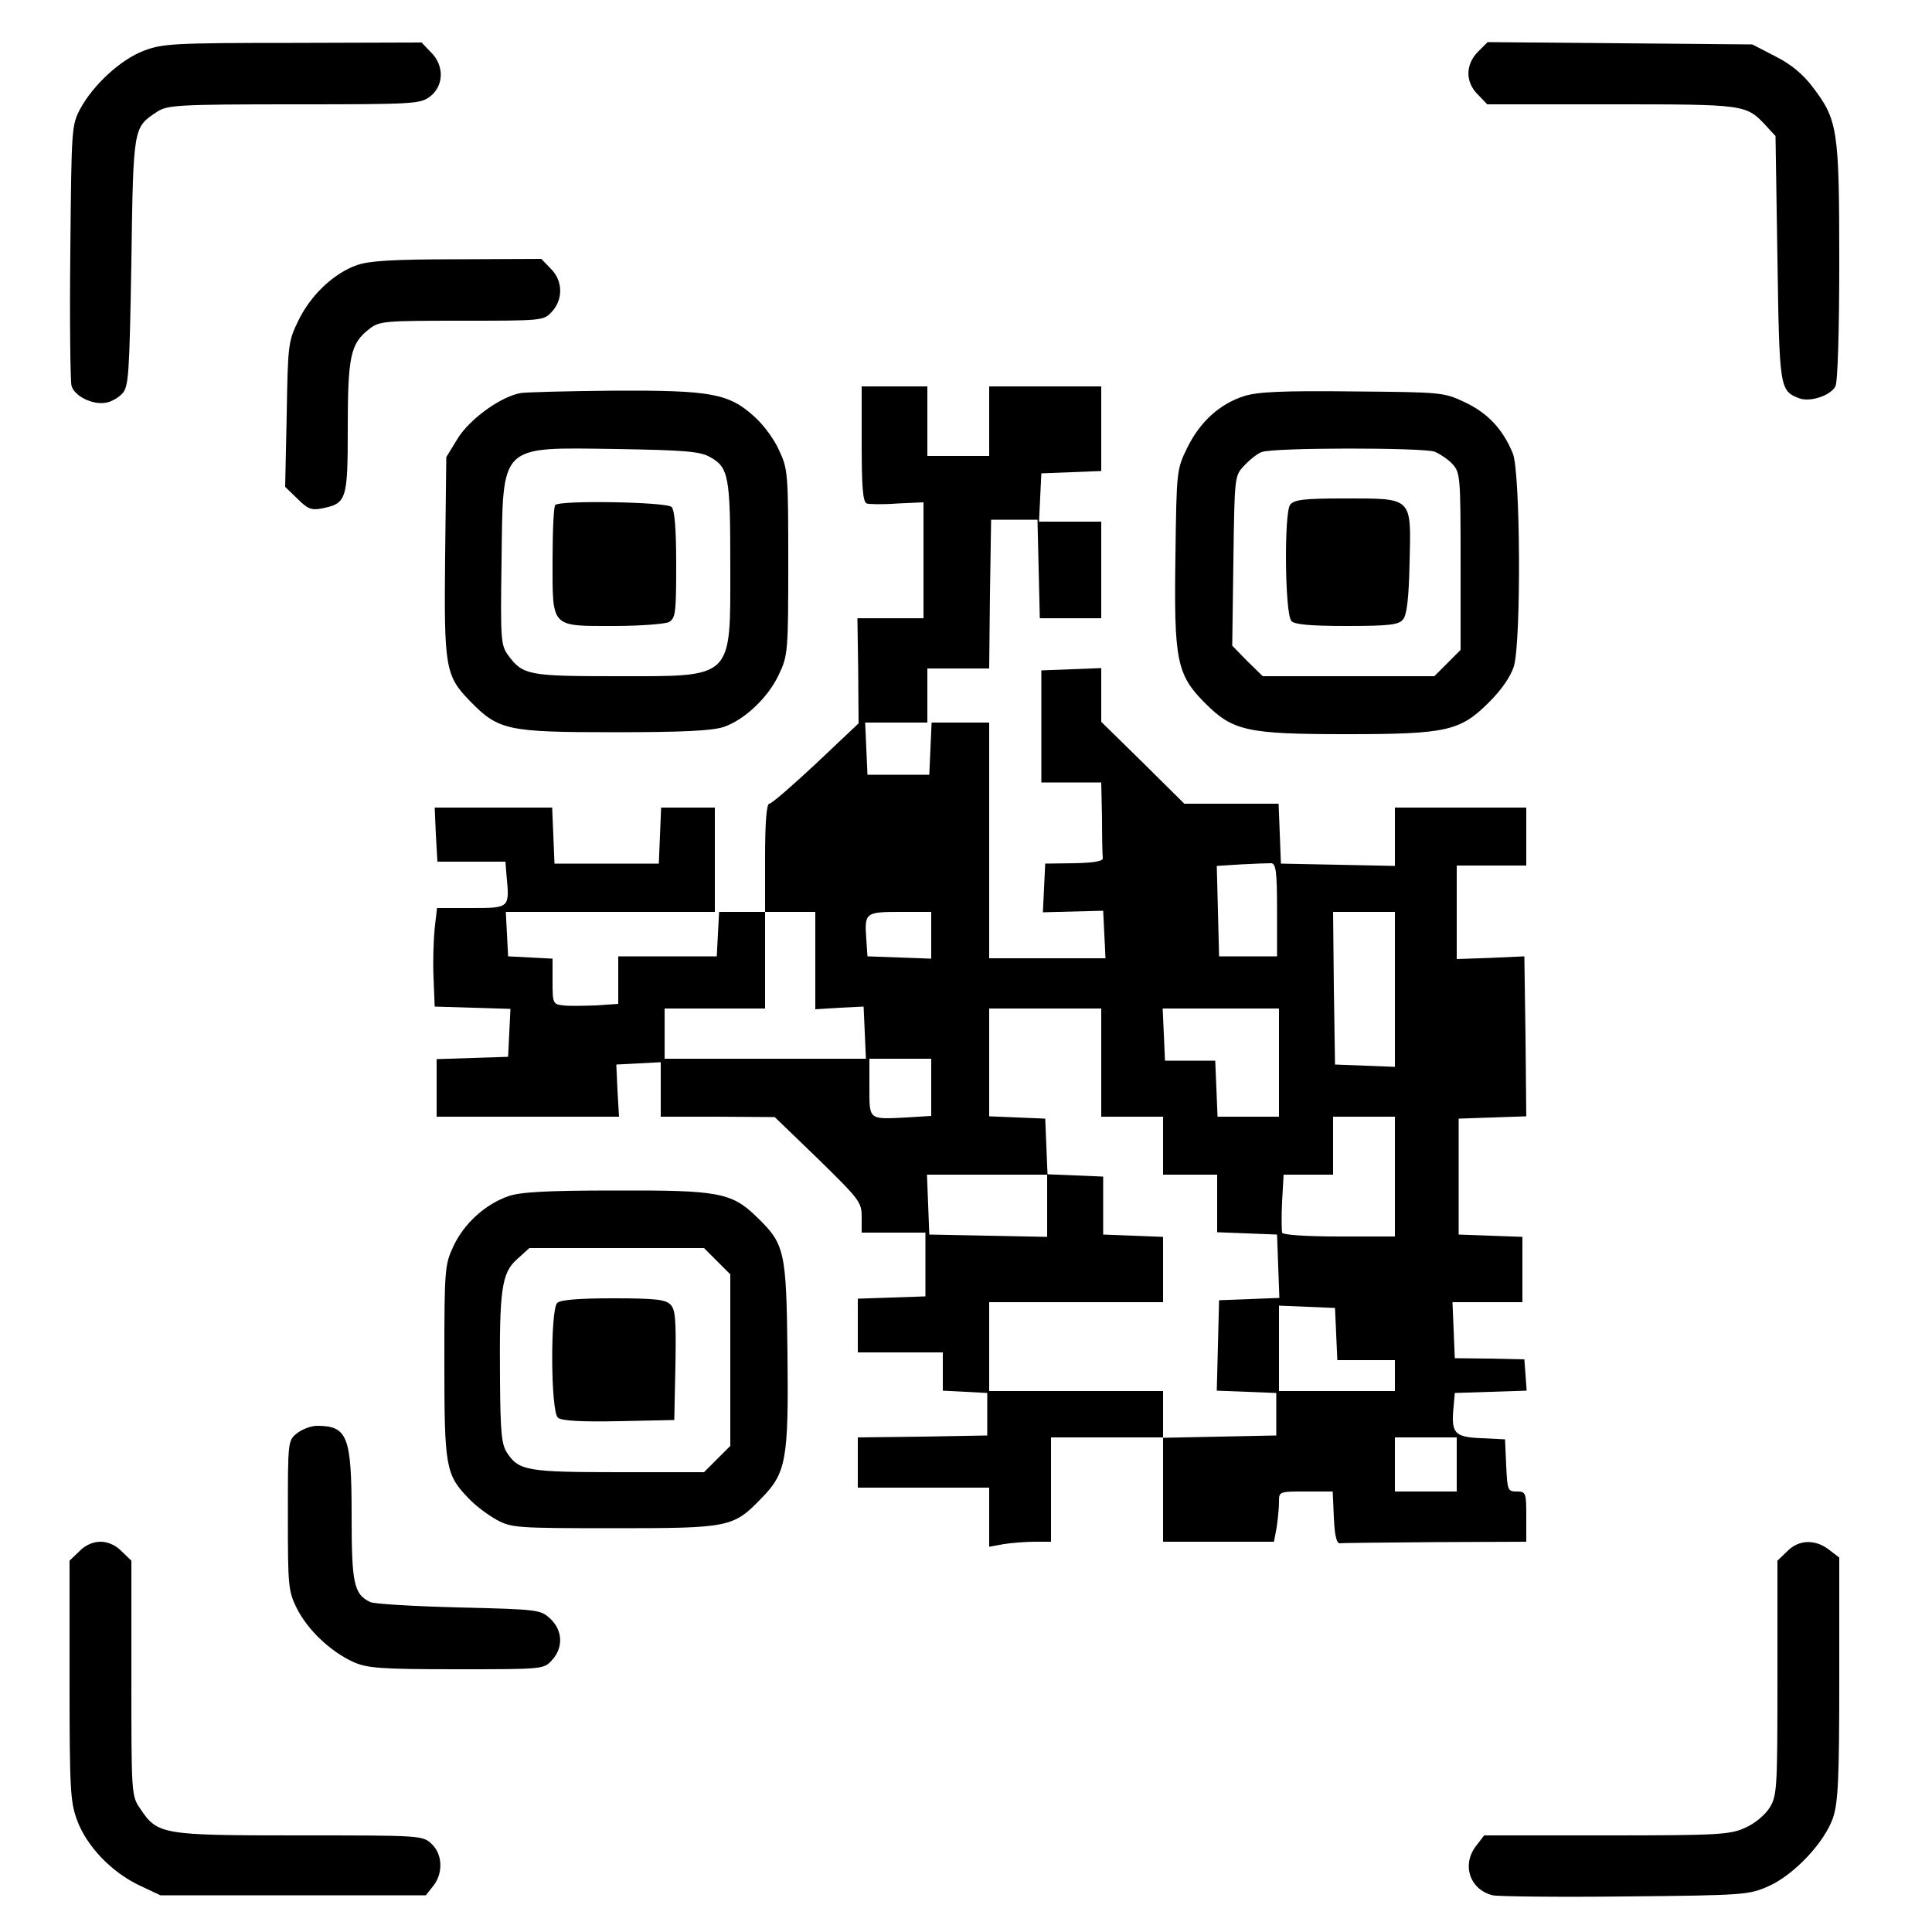 <?xml version="1.0" standalone="no"?>
<!DOCTYPE svg PUBLIC "-//W3C//DTD SVG 20010904//EN"
 "http://www.w3.org/TR/2001/REC-SVG-20010904/DTD/svg10.dtd">
<svg version="1.0" xmlns="http://www.w3.org/2000/svg"
 width="500pt" height="500pt" viewBox="0 0 500 500"
 preserveAspectRatio="xMidYMid meet">

<g transform="translate(0,500) scale(0.1,-0.1)"
fill="#000000" stroke="none">
<path d="M373 4869 c-61 -23 -131 -88 -165 -150 -23 -43 -23 -51 -26 -369 -2
-178 0 -335 3 -348 7 -27 55 -51 90 -44 13 2 32 13 42 24 16 18 18 50 23 342
5 351 5 346 67 387 26 17 54 19 354 19 315 0 327 1 353 21 35 28 36 80 1 114
l-24 25 -333 -1 c-309 0 -337 -2 -385 -20z"/>
<path d="M3825 4866 c-33 -33 -33 -79 0 -111 l24 -25 321 0 c346 0 349 0 400
-55 l25 -27 5 -317 c5 -340 6 -342 57 -362 28 -10 80 7 93 31 6 11 10 144 10
323 0 342 -4 367 -69 452 -24 32 -56 59 -96 79 l-60 31 -342 3 -343 3 -25 -25z"/>
<path d="M924 4314 c-60 -21 -119 -77 -151 -142 -27 -55 -28 -62 -31 -244 l-4
-188 32 -31 c26 -26 36 -30 62 -25 65 13 68 21 68 208 0 185 7 219 55 256 26
21 37 22 240 22 208 0 212 0 233 23 30 32 29 81 -3 112 l-24 25 -218 -1 c-164
0 -228 -4 -259 -15z"/>
<path d="M2230 3851 c0 -110 3 -150 13 -154 6 -2 42 -3 80 0 l67 3 0 -150 0
-150 -85 0 -86 0 2 -136 1 -136 -110 -104 c-61 -57 -115 -104 -121 -104 -7 0
-11 -46 -11 -140 l0 -140 -60 0 -59 0 -3 -57 -3 -58 -128 0 -127 0 0 -62 0
-61 -57 -4 c-32 -1 -70 -2 -85 0 -27 3 -28 5 -28 62 l0 59 -57 3 -58 3 -3 58
-3 57 271 0 270 0 0 135 0 135 -70 0 -69 0 -3 -72 -3 -73 -135 0 -135 0 -3 73
-3 72 -152 0 -152 0 3 -70 4 -70 88 0 88 0 3 -37 c8 -83 8 -83 -91 -83 l-89 0
-6 -52 c-3 -29 -5 -87 -3 -128 l3 -75 98 -3 98 -3 -3 -62 -3 -62 -92 -3 -93
-3 0 -74 0 -75 236 0 236 0 -4 68 -3 67 58 3 57 3 0 -71 0 -70 148 0 147 -1
113 -109 c106 -104 112 -111 112 -149 l0 -41 83 0 82 0 0 -83 0 -82 -87 -3
-88 -3 0 -69 0 -70 110 0 110 0 0 -50 0 -49 58 -3 57 -3 0 -55 0 -55 -167 -3
-168 -2 0 -65 0 -65 170 0 170 0 0 -76 0 -77 38 7 c20 3 56 6 80 6 l42 0 0
135 0 135 145 0 145 0 0 -135 0 -135 144 0 143 0 7 37 c3 21 6 50 6 66 0 27 0
27 70 27 l69 0 3 -67 c2 -47 7 -68 16 -67 6 1 118 2 247 3 l235 1 0 65 c0 62
-1 65 -25 65 -23 0 -24 3 -27 68 l-3 67 -62 3 c-70 3 -78 13 -71 83 l3 34 93
3 93 3 -3 41 -3 40 -90 2 -90 1 -3 73 -3 72 91 0 90 0 0 85 0 84 -82 3 -83 3
0 150 0 150 88 3 87 3 -2 207 -3 207 -87 -4 -88 -3 0 121 0 121 90 0 90 0 0
75 0 75 -170 0 -170 0 0 -75 0 -76 -147 3 -148 3 -3 78 -3 77 -122 0 -122 0
-107 106 -108 106 0 69 0 70 -77 -3 -78 -3 0 -145 0 -145 78 0 77 0 2 -92 c0
-51 1 -98 2 -104 1 -8 -25 -12 -74 -13 l-75 -1 -3 -63 -3 -63 78 2 78 2 3 -61
3 -62 -151 0 -150 0 0 305 0 305 -75 0 -74 0 -3 -67 -3 -68 -80 0 -80 0 -3 68
-3 67 81 0 80 0 0 70 0 70 80 0 80 0 2 193 3 192 60 0 60 0 3 -127 3 -128 79
0 80 0 0 125 0 125 -80 0 -81 0 3 63 3 62 78 3 77 3 0 109 0 110 -145 0 -145
0 0 -90 0 -90 -80 0 -80 0 0 90 0 90 -85 0 -85 0 0 -149z m1075 -1206 l0 -120
-75 0 -75 0 -3 117 -3 117 63 4 c35 2 70 3 78 3 12 -1 15 -22 15 -121z m-1195
-131 l0 -126 63 4 62 3 3 -67 3 -68 -261 0 -260 0 0 65 0 65 130 0 130 0 0
125 0 125 65 0 65 0 0 -126z m300 66 l0 -61 -82 3 -83 3 -3 44 c-5 69 -3 71
88 71 l80 0 0 -60z m1200 -140 l0 -201 -77 3 -78 3 -3 198 -2 197 80 0 80 0 0
-200z m-760 -190 l0 -140 80 0 80 0 0 -75 0 -75 70 0 70 0 0 -75 0 -74 78 -3
77 -3 3 -82 3 -82 -78 -3 -78 -3 -3 -117 -3 -117 77 -3 77 -3 0 -55 0 -55
-147 -3 -146 -3 0 61 0 60 -225 0 -225 0 0 115 0 115 225 0 225 0 0 85 0 84
-77 3 -78 3 0 75 0 75 -72 3 -73 3 0 -81 0 -81 -152 3 -153 3 -3 78 -3 77 156
0 156 0 -3 73 -3 72 -72 3 -73 3 0 139 0 140 145 0 145 0 0 -140z m460 0 l0
-140 -80 0 -79 0 -3 73 -3 72 -65 0 -65 0 -3 68 -3 67 151 0 150 0 0 -140z
m-900 -64 l0 -74 -64 -4 c-99 -5 -96 -7 -96 78 l0 74 80 0 80 0 0 -74z m1200
-231 l0 -155 -144 0 c-85 0 -146 4 -148 10 -1 5 -2 41 0 80 l4 70 64 0 64 0 0
75 0 75 80 0 80 0 0 -155z m-152 -407 l3 -68 74 0 75 0 0 -40 0 -40 -150 0
-150 0 0 110 0 111 73 -3 72 -3 3 -67z m312 -338 l0 -70 -80 0 -80 0 0 70 0
70 80 0 80 0 0 -70z"/>
<path d="M1349 3983 c-51 -8 -132 -66 -164 -117 l-30 -49 -3 -256 c-3 -288 0
-310 65 -376 73 -75 96 -80 373 -80 182 0 255 4 284 14 54 19 115 77 142 136
23 48 24 60 24 290 0 230 -1 242 -24 290 -12 28 -41 67 -64 87 -66 60 -112 68
-361 67 -119 -1 -228 -4 -242 -6z m487 -165 c50 -27 54 -49 54 -281 0 -298 11
-287 -297 -287 -224 0 -240 3 -277 53 -20 27 -21 39 -18 245 4 306 -8 294 297
290 174 -3 215 -6 241 -20z"/>
<path d="M1437 3693 c-4 -3 -7 -68 -7 -143 0 -176 -6 -170 159 -170 67 0 131
5 142 10 17 10 19 22 19 148 0 94 -4 142 -12 150 -13 13 -289 18 -301 5z"/>
<path d="M3220 3975 c-63 -20 -114 -66 -147 -133 -28 -57 -28 -59 -31 -280 -4
-271 3 -308 77 -382 72 -72 109 -80 366 -80 260 0 294 8 369 83 33 33 56 67
64 93 19 65 17 504 -3 551 -26 63 -65 104 -124 132 -55 26 -60 26 -291 28
-181 2 -245 -1 -280 -12z m493 -144 c14 -6 35 -20 46 -32 20 -22 21 -33 21
-252 l0 -229 -34 -34 -34 -34 -222 0 -222 0 -40 39 -39 40 3 220 c3 218 3 220
28 246 14 15 34 31 45 35 28 12 418 12 448 1z"/>
<path d="M3339 3694 c-16 -20 -14 -281 3 -301 7 -9 47 -13 143 -13 111 0 135
3 146 17 10 11 15 55 17 148 4 170 9 165 -169 165 -104 0 -129 -3 -140 -16z"/>
<path d="M1315 1904 c-60 -21 -114 -71 -141 -128 -23 -49 -24 -59 -24 -299 0
-274 3 -293 63 -355 18 -19 50 -43 72 -55 38 -21 52 -22 305 -22 298 0 308 2
381 78 64 65 70 101 67 374 -3 268 -7 283 -80 354 -65 63 -99 69 -367 68 -178
0 -246 -4 -276 -15z m541 -168 l34 -34 0 -222 0 -222 -34 -34 -34 -34 -221 0
c-235 0 -258 4 -288 49 -15 22 -18 51 -19 191 -2 231 4 276 44 311 l32 29 226
0 226 0 34 -34z"/>
<path d="M1442 1628 c-18 -18 -17 -282 2 -297 9 -8 60 -11 157 -9 l144 3 3
142 c2 118 0 144 -13 157 -13 13 -41 16 -149 16 -89 0 -136 -4 -144 -12z"/>
<path d="M769 1291 c-24 -19 -24 -21 -24 -213 0 -182 1 -196 23 -240 28 -56
87 -112 146 -139 36 -16 68 -19 267 -19 223 0 226 0 247 23 30 32 29 77 -4
108 -25 23 -30 24 -237 29 -117 3 -220 9 -229 14 -42 20 -48 48 -48 221 0 208
-10 235 -90 235 -15 0 -38 -9 -51 -19z"/>
<path d="M205 985 l-25 -24 0 -310 c0 -285 2 -315 20 -363 25 -67 89 -133 160
-167 l55 -26 343 0 344 0 19 24 c26 32 25 82 -4 109 -23 22 -29 22 -343 22
-356 0 -366 2 -411 69 -23 33 -23 39 -23 338 l0 304 -25 24 c-15 16 -36 25
-55 25 -19 0 -40 -9 -55 -25z"/>
<path d="M4625 985 l-25 -24 0 -303 c0 -286 -1 -305 -20 -336 -12 -19 -38 -41
-63 -52 -39 -18 -68 -20 -359 -20 l-317 0 -20 -26 c-39 -49 -18 -114 42 -129
12 -3 166 -5 342 -3 312 3 321 4 373 27 66 30 144 113 166 177 13 40 16 99 16
360 l0 313 -26 20 c-36 28 -79 27 -109 -4z"/>
</g>
</svg>
